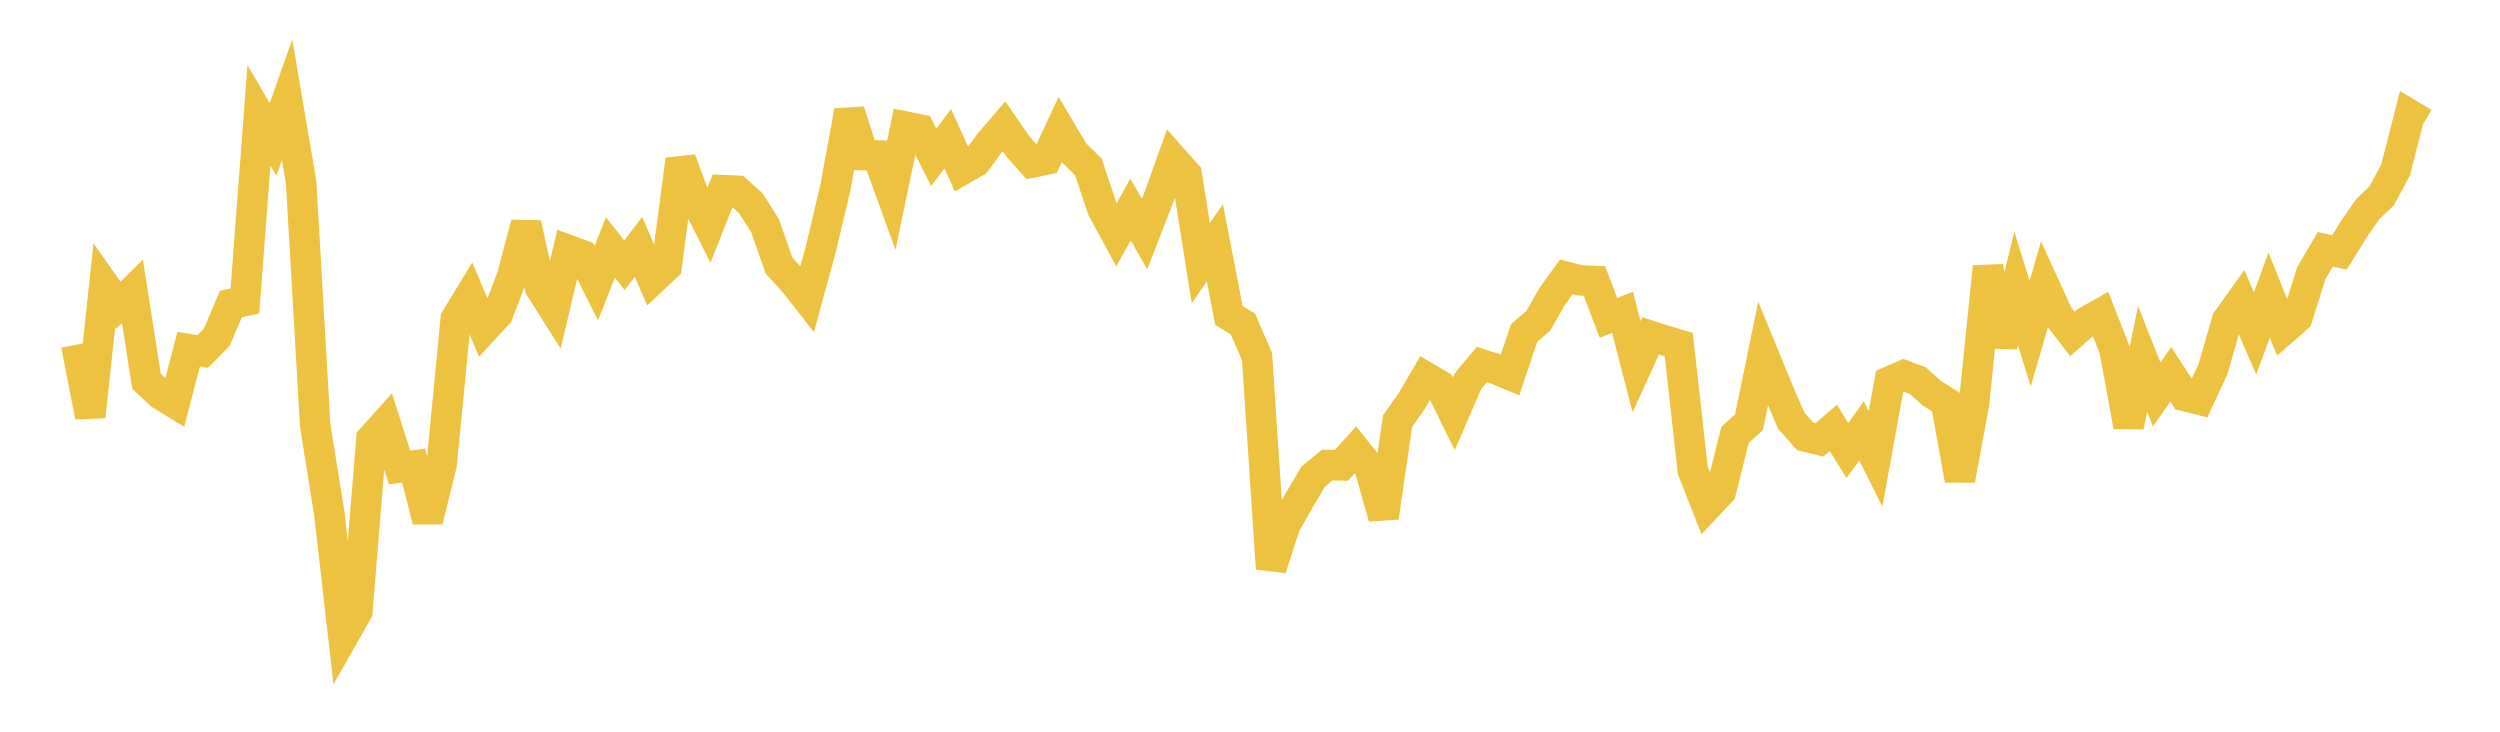 <svg width="164" height="48" xmlns="http://www.w3.org/2000/svg" xmlns:xlink="http://www.w3.org/1999/xlink"><path fill="none" stroke="rgb(237,194,64)" stroke-width="2" d="M5,22.615L5.922,27.329L6.844,18.711L7.766,20.025L8.689,19.115L9.611,25.007L10.533,25.877L11.455,26.441L12.377,22.904L13.299,23.056L14.222,22.121L15.144,19.945L16.066,19.745L16.988,7.556L17.91,9.149L18.832,6.544L19.754,11.965L20.677,27.911L21.599,33.662L22.521,41.732L23.443,40.111L24.365,28.796L25.287,27.77L26.21,30.669L27.132,30.541L28.054,34.165L28.976,30.436L29.898,20.921L30.82,19.402L31.743,21.585L32.665,20.585L33.587,18.16L34.509,14.663L35.431,18.871L36.353,20.326L37.275,16.398L38.198,16.736L39.12,18.574L40.042,16.233L40.964,17.399L41.886,16.193L42.808,18.334L43.731,17.467L44.653,10.469L45.575,12.968L46.497,14.797L47.419,12.472L48.341,12.511L49.263,13.336L50.186,14.805L51.108,17.434L52.03,18.432L52.952,19.605L53.874,16.231L54.796,12.328L55.719,7.28L56.641,10.176L57.563,10.198L58.485,12.743L59.407,8.309L60.329,8.494L61.251,10.323L62.174,9.101L63.096,11.144L64.018,10.614L64.94,9.353L65.862,8.285L66.784,9.618L67.707,10.66L68.629,10.471L69.551,8.492L70.473,10.044L71.395,10.946L72.317,13.704L73.24,15.401L74.162,13.749L75.084,15.354L76.006,12.98L76.928,10.417L77.85,11.455L78.772,17.268L79.695,15.924L80.617,20.689L81.539,21.264L82.461,23.393L83.383,37.299L84.305,34.442L85.228,32.817L86.15,31.262L87.072,30.506L87.994,30.53L88.916,29.513L89.838,30.675L90.76,33.941L91.683,27.617L92.605,26.316L93.527,24.737L94.449,25.278L95.371,27.147L96.293,25.01L97.216,23.91L98.138,24.211L99.06,24.596L99.982,21.845L100.904,21.057L101.826,19.438L102.749,18.162L103.671,18.395L104.593,18.431L105.515,20.853L106.437,20.484L107.359,24.06L108.281,22.035L109.204,22.332L110.126,22.605L111.048,30.857L111.97,33.213L112.892,32.233L113.814,28.538L114.737,27.689L115.659,23.202L116.581,25.451L117.503,27.594L118.425,28.628L119.347,28.858L120.269,28.069L121.192,29.56L122.114,28.261L123.036,30.104L123.958,25.024L124.88,24.621L125.802,24.966L126.725,25.789L127.647,26.376L128.569,31.484L129.491,26.531L130.413,17.497L131.335,22.69L132.257,18.926L133.18,21.879L134.102,18.698L135.024,20.713L135.946,21.908L136.868,21.101L137.79,20.58L138.713,22.944L139.635,27.968L140.557,23.552L141.479,25.881L142.401,24.556L143.323,25.979L144.246,26.21L145.168,24.225L146.09,21.024L147.012,19.735L147.934,21.875L148.856,19.358L149.778,21.652L150.701,20.847L151.623,17.914L152.545,16.354L153.467,16.56L154.389,15.071L155.311,13.732L156.234,12.852L157.156,11.132L158.078,7.517L159,8.064"></path></svg>